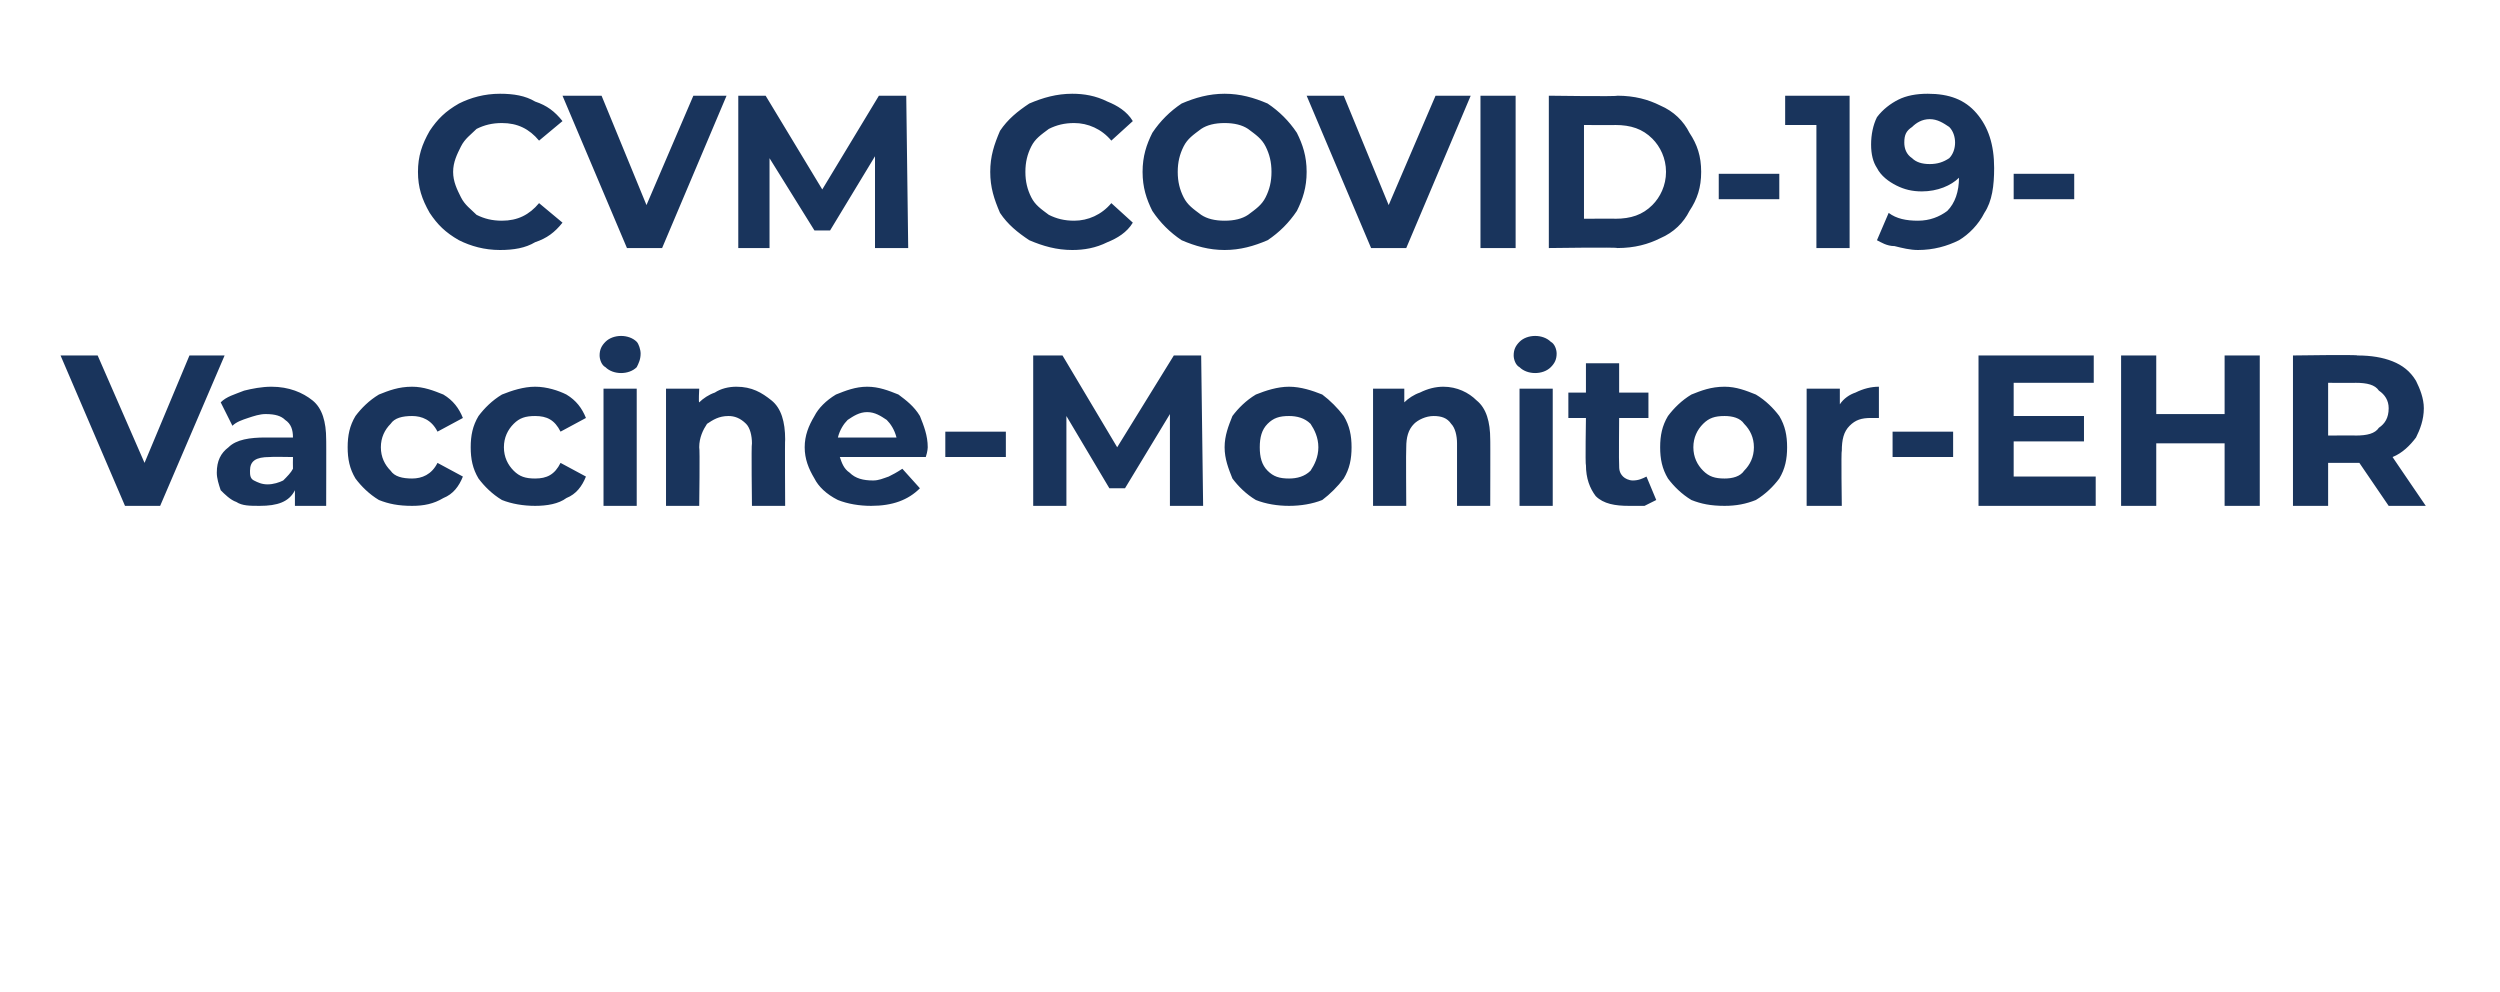 <?xml version="1.0" standalone="no"?><!DOCTYPE svg PUBLIC "-//W3C//DTD SVG 1.1//EN" "http://www.w3.org/Graphics/SVG/1.1/DTD/svg11.dtd"><svg xmlns="http://www.w3.org/2000/svg" version="1.1" width="128px" height="50.8px" viewBox="0 -2 128 50.8" style="top:-2px">  <desc>CVM COVID 19 Vaccine Monitor EHR</desc>  <defs/>  <g id="Polygon117057">    <path d="M 11.5 16.2 L 8.2 23.9 L 6.4 23.9 L 3.1 16.2 L 5 16.2 L 7.4 21.7 L 9.7 16.2 L 11.5 16.2 Z M 13.9 17.8 C 14.8 17.8 15.5 18.1 16 18.5 C 16.5 18.9 16.7 19.6 16.7 20.5 C 16.71 20.48 16.7 23.9 16.7 23.9 L 15.1 23.9 C 15.1 23.9 15.1 23.12 15.1 23.1 C 14.8 23.7 14.2 23.9 13.3 23.9 C 12.8 23.9 12.4 23.9 12.1 23.7 C 11.8 23.6 11.5 23.3 11.3 23.1 C 11.2 22.8 11.1 22.5 11.1 22.2 C 11.1 21.6 11.3 21.2 11.7 20.9 C 12.1 20.5 12.8 20.4 13.6 20.4 C 13.6 20.4 15 20.4 15 20.4 C 15 20 14.9 19.7 14.6 19.5 C 14.4 19.3 14.1 19.2 13.6 19.2 C 13.3 19.2 13 19.3 12.7 19.4 C 12.4 19.5 12.1 19.6 11.9 19.8 C 11.9 19.8 11.3 18.6 11.3 18.6 C 11.6 18.3 12 18.2 12.5 18 C 12.9 17.9 13.4 17.8 13.9 17.8 C 13.9 17.8 13.9 17.8 13.9 17.8 Z M 13.7 22.8 C 14 22.8 14.3 22.7 14.5 22.6 C 14.7 22.4 14.9 22.2 15 22 C 14.99 21.99 15 21.4 15 21.4 C 15 21.4 13.81 21.38 13.8 21.4 C 13.1 21.4 12.8 21.6 12.8 22.1 C 12.8 22.3 12.8 22.5 13 22.6 C 13.2 22.7 13.4 22.8 13.7 22.8 C 13.7 22.8 13.7 22.8 13.7 22.8 Z M 21.1 23.9 C 20.4 23.9 19.9 23.8 19.4 23.6 C 18.9 23.3 18.5 22.9 18.2 22.5 C 17.9 22 17.8 21.5 17.8 20.9 C 17.8 20.3 17.9 19.8 18.2 19.3 C 18.5 18.9 18.9 18.5 19.4 18.2 C 19.9 18 20.4 17.8 21.1 17.8 C 21.7 17.8 22.2 18 22.7 18.2 C 23.2 18.5 23.5 18.9 23.7 19.4 C 23.7 19.4 22.4 20.1 22.4 20.1 C 22.1 19.5 21.6 19.3 21.1 19.3 C 20.6 19.3 20.2 19.4 20 19.7 C 19.7 20 19.5 20.4 19.5 20.9 C 19.5 21.4 19.7 21.8 20 22.1 C 20.2 22.4 20.6 22.5 21.1 22.5 C 21.6 22.5 22.1 22.3 22.4 21.7 C 22.4 21.7 23.7 22.4 23.7 22.4 C 23.5 22.9 23.2 23.3 22.7 23.5 C 22.2 23.8 21.7 23.9 21.1 23.9 C 21.1 23.9 21.1 23.9 21.1 23.9 Z M 27.4 23.9 C 26.8 23.9 26.2 23.8 25.7 23.6 C 25.2 23.3 24.8 22.9 24.5 22.5 C 24.2 22 24.1 21.5 24.1 20.9 C 24.1 20.3 24.2 19.8 24.5 19.3 C 24.8 18.9 25.2 18.5 25.7 18.2 C 26.2 18 26.8 17.8 27.4 17.8 C 28 17.8 28.6 18 29 18.2 C 29.5 18.5 29.8 18.9 30 19.4 C 30 19.4 28.7 20.1 28.7 20.1 C 28.4 19.5 28 19.3 27.4 19.3 C 26.9 19.3 26.6 19.4 26.3 19.7 C 26 20 25.8 20.4 25.8 20.9 C 25.8 21.4 26 21.8 26.3 22.1 C 26.6 22.4 26.9 22.5 27.4 22.5 C 28 22.5 28.4 22.3 28.7 21.7 C 28.7 21.7 30 22.4 30 22.4 C 29.8 22.9 29.5 23.3 29 23.5 C 28.6 23.8 28 23.9 27.4 23.9 C 27.4 23.9 27.4 23.9 27.4 23.9 Z M 30.9 17.9 L 32.6 17.9 L 32.6 23.9 L 30.9 23.9 L 30.9 17.9 Z M 31.8 17.1 C 31.5 17.1 31.2 17 31 16.8 C 30.8 16.7 30.7 16.4 30.7 16.2 C 30.7 15.9 30.8 15.7 31 15.5 C 31.2 15.3 31.5 15.2 31.8 15.2 C 32.1 15.2 32.4 15.3 32.6 15.5 C 32.7 15.6 32.8 15.9 32.8 16.1 C 32.8 16.4 32.7 16.6 32.6 16.8 C 32.4 17 32.1 17.1 31.8 17.1 C 31.8 17.1 31.8 17.1 31.8 17.1 Z M 37.7 17.8 C 38.5 17.8 39 18.1 39.5 18.5 C 40 18.9 40.2 19.6 40.2 20.5 C 40.18 20.47 40.2 23.9 40.2 23.9 L 38.5 23.9 C 38.5 23.9 38.46 20.73 38.5 20.7 C 38.5 20.3 38.4 19.9 38.2 19.7 C 37.9 19.4 37.6 19.3 37.3 19.3 C 36.8 19.3 36.5 19.5 36.2 19.7 C 36 20 35.8 20.4 35.8 20.9 C 35.84 20.93 35.8 23.9 35.8 23.9 L 34.1 23.9 L 34.1 17.9 L 35.8 17.9 C 35.8 17.9 35.76 18.63 35.8 18.6 C 36 18.4 36.3 18.2 36.6 18.1 C 36.9 17.9 37.3 17.8 37.7 17.8 C 37.7 17.8 37.7 17.8 37.7 17.8 Z M 47.5 20.9 C 47.5 20.9 47.5 21.1 47.4 21.4 C 47.4 21.4 43 21.4 43 21.4 C 43.1 21.7 43.2 22 43.5 22.2 C 43.8 22.5 44.2 22.6 44.7 22.6 C 45 22.6 45.2 22.5 45.5 22.4 C 45.7 22.3 45.9 22.2 46.2 22 C 46.2 22 47.1 23 47.1 23 C 46.5 23.6 45.7 23.9 44.6 23.9 C 44 23.9 43.4 23.8 42.9 23.6 C 42.3 23.3 41.9 22.9 41.7 22.5 C 41.4 22 41.2 21.5 41.2 20.9 C 41.2 20.3 41.4 19.8 41.7 19.3 C 41.9 18.9 42.3 18.5 42.8 18.2 C 43.3 18 43.8 17.8 44.4 17.8 C 45 17.8 45.5 18 46 18.2 C 46.4 18.5 46.8 18.8 47.1 19.3 C 47.3 19.8 47.5 20.3 47.5 20.9 C 47.5 20.9 47.5 20.9 47.5 20.9 Z M 44.4 19.1 C 44 19.1 43.7 19.3 43.4 19.5 C 43.2 19.7 43 20 42.9 20.4 C 42.9 20.4 45.9 20.4 45.9 20.4 C 45.8 20 45.6 19.7 45.4 19.5 C 45.1 19.3 44.8 19.1 44.4 19.1 C 44.4 19.1 44.4 19.1 44.4 19.1 Z M 48.4 20.1 L 51.5 20.1 L 51.5 21.4 L 48.4 21.4 L 48.4 20.1 Z M 59.9 23.9 L 59.9 19.2 L 57.6 23 L 56.8 23 L 54.6 19.3 L 54.6 23.9 L 52.9 23.9 L 52.9 16.2 L 54.4 16.2 L 57.2 20.9 L 60.1 16.2 L 61.5 16.2 L 61.6 23.9 L 59.9 23.9 Z M 66 23.9 C 65.4 23.9 64.8 23.8 64.3 23.6 C 63.8 23.3 63.4 22.9 63.1 22.5 C 62.9 22 62.7 21.5 62.7 20.9 C 62.7 20.3 62.9 19.8 63.1 19.3 C 63.4 18.9 63.8 18.5 64.3 18.2 C 64.8 18 65.4 17.8 66 17.8 C 66.6 17.8 67.2 18 67.7 18.2 C 68.1 18.5 68.5 18.9 68.8 19.3 C 69.1 19.8 69.2 20.3 69.2 20.9 C 69.2 21.5 69.1 22 68.8 22.5 C 68.5 22.9 68.1 23.3 67.7 23.6 C 67.2 23.8 66.6 23.9 66 23.9 C 66 23.9 66 23.9 66 23.9 Z M 66 22.5 C 66.4 22.5 66.8 22.4 67.1 22.1 C 67.3 21.8 67.5 21.4 67.5 20.9 C 67.5 20.4 67.3 20 67.1 19.7 C 66.8 19.4 66.4 19.3 66 19.3 C 65.5 19.3 65.2 19.4 64.9 19.7 C 64.6 20 64.5 20.4 64.5 20.9 C 64.5 21.4 64.6 21.8 64.9 22.1 C 65.2 22.4 65.5 22.5 66 22.5 C 66 22.5 66 22.5 66 22.5 Z M 73.9 17.8 C 74.6 17.8 75.2 18.1 75.6 18.5 C 76.1 18.9 76.3 19.6 76.3 20.5 C 76.31 20.47 76.3 23.9 76.3 23.9 L 74.6 23.9 C 74.6 23.9 74.6 20.73 74.6 20.7 C 74.6 20.3 74.5 19.9 74.3 19.7 C 74.1 19.4 73.8 19.3 73.4 19.3 C 73 19.3 72.6 19.5 72.4 19.7 C 72.1 20 72 20.4 72 20.9 C 71.98 20.93 72 23.9 72 23.9 L 70.3 23.9 L 70.3 17.9 L 71.9 17.9 C 71.9 17.9 71.9 18.63 71.9 18.6 C 72.1 18.4 72.4 18.2 72.7 18.1 C 73.1 17.9 73.5 17.8 73.9 17.8 C 73.9 17.8 73.9 17.8 73.9 17.8 Z M 77.8 17.9 L 79.5 17.9 L 79.5 23.9 L 77.8 23.9 L 77.8 17.9 Z M 78.6 17.1 C 78.3 17.1 78 17 77.8 16.8 C 77.6 16.7 77.5 16.4 77.5 16.2 C 77.5 15.9 77.6 15.7 77.8 15.5 C 78 15.3 78.3 15.2 78.6 15.2 C 78.9 15.2 79.2 15.3 79.4 15.5 C 79.6 15.6 79.7 15.9 79.7 16.1 C 79.7 16.4 79.6 16.6 79.4 16.8 C 79.2 17 78.9 17.1 78.6 17.1 C 78.6 17.1 78.6 17.1 78.6 17.1 Z M 84.8 23.6 C 84.6 23.7 84.4 23.8 84.2 23.9 C 83.9 23.9 83.6 23.9 83.4 23.9 C 82.7 23.9 82.1 23.8 81.7 23.4 C 81.4 23 81.2 22.5 81.2 21.8 C 81.16 21.82 81.2 19.4 81.2 19.4 L 80.3 19.4 L 80.3 18.1 L 81.2 18.1 L 81.2 16.6 L 82.9 16.6 L 82.9 18.1 L 84.4 18.1 L 84.4 19.4 L 82.9 19.4 C 82.9 19.4 82.88 21.8 82.9 21.8 C 82.9 22 82.9 22.2 83.1 22.4 C 83.2 22.5 83.4 22.6 83.6 22.6 C 83.9 22.6 84.1 22.5 84.3 22.4 C 84.3 22.4 84.8 23.6 84.8 23.6 Z M 88.3 23.9 C 87.6 23.9 87.1 23.8 86.6 23.6 C 86.1 23.3 85.7 22.9 85.4 22.5 C 85.1 22 85 21.5 85 20.9 C 85 20.3 85.1 19.8 85.4 19.3 C 85.7 18.9 86.1 18.5 86.6 18.2 C 87.1 18 87.6 17.8 88.3 17.8 C 88.9 17.8 89.4 18 89.9 18.2 C 90.4 18.5 90.8 18.9 91.1 19.3 C 91.4 19.8 91.5 20.3 91.5 20.9 C 91.5 21.5 91.4 22 91.1 22.5 C 90.8 22.9 90.4 23.3 89.9 23.6 C 89.4 23.8 88.9 23.9 88.3 23.9 C 88.3 23.9 88.3 23.9 88.3 23.9 Z M 88.3 22.5 C 88.7 22.5 89.1 22.4 89.3 22.1 C 89.6 21.8 89.8 21.4 89.8 20.9 C 89.8 20.4 89.6 20 89.3 19.7 C 89.1 19.4 88.7 19.3 88.3 19.3 C 87.8 19.3 87.5 19.4 87.2 19.7 C 86.9 20 86.7 20.4 86.7 20.9 C 86.7 21.4 86.9 21.8 87.2 22.1 C 87.5 22.4 87.8 22.5 88.3 22.5 C 88.3 22.5 88.3 22.5 88.3 22.5 Z M 94.2 18.7 C 94.4 18.4 94.7 18.2 95 18.1 C 95.4 17.9 95.8 17.8 96.2 17.8 C 96.2 17.8 96.2 19.4 96.2 19.4 C 96 19.4 95.9 19.4 95.8 19.4 C 95.3 19.4 95 19.5 94.7 19.8 C 94.4 20.1 94.3 20.5 94.3 21.1 C 94.26 21.06 94.3 23.9 94.3 23.9 L 92.5 23.9 L 92.5 17.9 L 94.2 17.9 L 94.2 18.7 C 94.2 18.7 94.18 18.72 94.2 18.7 Z M 96.9 20.1 L 100 20.1 L 100 21.4 L 96.9 21.4 L 96.9 20.1 Z M 107.3 22.4 L 107.3 23.9 L 101.3 23.9 L 101.3 16.2 L 107.2 16.2 L 107.2 17.6 L 103.1 17.6 L 103.1 19.3 L 106.7 19.3 L 106.7 20.6 L 103.1 20.6 L 103.1 22.4 L 107.3 22.4 Z M 115.7 16.2 L 115.7 23.9 L 113.9 23.9 L 113.9 20.7 L 110.4 20.7 L 110.4 23.9 L 108.6 23.9 L 108.6 16.2 L 110.4 16.2 L 110.4 19.2 L 113.9 19.2 L 113.9 16.2 L 115.7 16.2 Z M 122.3 23.9 L 120.8 21.7 L 120.7 21.7 L 119.2 21.7 L 119.2 23.9 L 117.4 23.9 L 117.4 16.2 C 117.4 16.2 120.72 16.15 120.7 16.2 C 121.4 16.2 122 16.3 122.5 16.5 C 123 16.7 123.4 17 123.7 17.5 C 123.9 17.9 124.1 18.4 124.1 18.9 C 124.1 19.5 123.9 20 123.7 20.4 C 123.4 20.8 123 21.2 122.5 21.4 C 122.48 21.38 124.2 23.9 124.2 23.9 L 122.3 23.9 Z M 122.3 18.9 C 122.3 18.5 122.1 18.2 121.8 18 C 121.6 17.7 121.2 17.6 120.6 17.6 C 120.62 17.61 119.2 17.6 119.2 17.6 L 119.2 20.3 C 119.2 20.3 120.62 20.29 120.6 20.3 C 121.2 20.3 121.6 20.2 121.8 19.9 C 122.1 19.7 122.3 19.4 122.3 18.9 C 122.3 18.9 122.3 18.9 122.3 18.9 Z " stroke="none" fill="#19345c"/>  </g>  <g id="Polygon117056">    <path d="M 25.6 10.8 C 24.8 10.8 24.1 10.6 23.5 10.3 C 22.8 9.9 22.4 9.5 22 8.9 C 21.6 8.2 21.4 7.6 21.4 6.8 C 21.4 6 21.6 5.4 22 4.7 C 22.4 4.1 22.8 3.7 23.5 3.3 C 24.1 3 24.8 2.8 25.6 2.8 C 26.3 2.8 26.9 2.9 27.4 3.2 C 28 3.4 28.4 3.7 28.8 4.2 C 28.8 4.2 27.6 5.2 27.6 5.2 C 27.1 4.6 26.5 4.3 25.7 4.3 C 25.2 4.3 24.8 4.4 24.4 4.6 C 24.1 4.9 23.8 5.1 23.6 5.5 C 23.4 5.9 23.2 6.3 23.2 6.8 C 23.2 7.3 23.4 7.7 23.6 8.1 C 23.8 8.5 24.1 8.7 24.4 9 C 24.8 9.2 25.2 9.3 25.7 9.3 C 26.5 9.3 27.1 9 27.6 8.4 C 27.6 8.4 28.8 9.4 28.8 9.4 C 28.4 9.9 28 10.2 27.4 10.4 C 26.9 10.7 26.3 10.8 25.6 10.8 C 25.6 10.8 25.6 10.8 25.6 10.8 Z M 37.2 2.9 L 33.9 10.7 L 32.1 10.7 L 28.8 2.9 L 30.8 2.9 L 33.1 8.5 L 35.5 2.9 L 37.2 2.9 Z M 44.8 10.7 L 44.8 6 L 42.5 9.8 L 41.7 9.8 L 39.4 6.1 L 39.4 10.7 L 37.8 10.7 L 37.8 2.9 L 39.2 2.9 L 42.1 7.7 L 45 2.9 L 46.4 2.9 L 46.5 10.7 L 44.8 10.7 Z M 54.9 10.8 C 54.1 10.8 53.4 10.6 52.7 10.3 C 52.1 9.9 51.6 9.5 51.2 8.9 C 50.9 8.2 50.7 7.6 50.7 6.8 C 50.7 6 50.9 5.4 51.2 4.7 C 51.6 4.1 52.1 3.7 52.7 3.3 C 53.4 3 54.1 2.8 54.9 2.8 C 55.5 2.8 56.1 2.9 56.7 3.2 C 57.2 3.4 57.7 3.7 58 4.2 C 58 4.2 56.9 5.2 56.9 5.2 C 56.4 4.6 55.7 4.3 55 4.3 C 54.5 4.3 54.1 4.4 53.7 4.6 C 53.3 4.9 53 5.1 52.8 5.5 C 52.6 5.9 52.5 6.3 52.5 6.8 C 52.5 7.3 52.6 7.7 52.8 8.1 C 53 8.5 53.3 8.7 53.7 9 C 54.1 9.2 54.5 9.3 55 9.3 C 55.7 9.3 56.4 9 56.9 8.4 C 56.9 8.4 58 9.4 58 9.4 C 57.7 9.9 57.2 10.2 56.7 10.4 C 56.1 10.7 55.5 10.8 54.9 10.8 C 54.9 10.8 54.9 10.8 54.9 10.8 Z M 62.7 10.8 C 61.9 10.8 61.2 10.6 60.5 10.3 C 59.9 9.9 59.4 9.4 59 8.8 C 58.7 8.2 58.5 7.6 58.5 6.8 C 58.5 6 58.7 5.4 59 4.8 C 59.4 4.2 59.9 3.7 60.5 3.3 C 61.2 3 61.9 2.8 62.7 2.8 C 63.5 2.8 64.2 3 64.9 3.3 C 65.5 3.7 66 4.2 66.4 4.8 C 66.7 5.4 66.9 6 66.9 6.8 C 66.9 7.6 66.7 8.2 66.4 8.8 C 66 9.4 65.5 9.9 64.9 10.3 C 64.2 10.6 63.5 10.8 62.7 10.8 C 62.7 10.8 62.7 10.8 62.7 10.8 Z M 62.7 9.3 C 63.2 9.3 63.6 9.2 63.9 9 C 64.3 8.7 64.6 8.5 64.8 8.1 C 65 7.7 65.1 7.3 65.1 6.8 C 65.1 6.3 65 5.9 64.8 5.5 C 64.6 5.1 64.3 4.9 63.9 4.6 C 63.6 4.4 63.2 4.3 62.7 4.3 C 62.2 4.3 61.8 4.4 61.5 4.6 C 61.1 4.9 60.8 5.1 60.6 5.5 C 60.4 5.9 60.3 6.3 60.3 6.8 C 60.3 7.3 60.4 7.7 60.6 8.1 C 60.8 8.5 61.1 8.7 61.5 9 C 61.8 9.2 62.2 9.3 62.7 9.3 C 62.7 9.3 62.7 9.3 62.7 9.3 Z M 75.3 2.9 L 72 10.7 L 70.2 10.7 L 66.9 2.9 L 68.8 2.9 L 71.1 8.5 L 73.5 2.9 L 75.3 2.9 Z M 75.8 2.9 L 77.6 2.9 L 77.6 10.7 L 75.8 10.7 L 75.8 2.9 Z M 79.3 2.9 C 79.3 2.9 82.82 2.95 82.8 2.9 C 83.7 2.9 84.4 3.1 85 3.4 C 85.7 3.7 86.2 4.2 86.5 4.8 C 86.9 5.4 87.1 6 87.1 6.8 C 87.1 7.6 86.9 8.2 86.5 8.8 C 86.2 9.4 85.7 9.9 85 10.2 C 84.4 10.5 83.7 10.7 82.8 10.7 C 82.82 10.65 79.3 10.7 79.3 10.7 L 79.3 2.9 Z M 82.7 9.2 C 83.5 9.2 84.1 9 84.6 8.5 C 85 8.1 85.3 7.5 85.3 6.8 C 85.3 6.1 85 5.5 84.6 5.1 C 84.1 4.6 83.5 4.4 82.7 4.4 C 82.73 4.41 81.1 4.4 81.1 4.4 L 81.1 9.2 C 81.1 9.2 82.73 9.19 82.7 9.2 Z M 88 6.9 L 91.1 6.9 L 91.1 8.2 L 88 8.2 L 88 6.9 Z M 94.7 2.9 L 94.7 10.7 L 93 10.7 L 93 4.4 L 91.4 4.4 L 91.4 2.9 L 94.7 2.9 Z M 98.7 2.8 C 99.8 2.8 100.6 3.1 101.2 3.8 C 101.8 4.5 102.1 5.4 102.1 6.6 C 102.1 7.5 102 8.3 101.6 8.9 C 101.3 9.5 100.8 10 100.3 10.3 C 99.7 10.6 99 10.8 98.2 10.8 C 97.8 10.8 97.4 10.7 97 10.6 C 96.6 10.6 96.3 10.4 96.1 10.3 C 96.1 10.3 96.7 8.9 96.7 8.9 C 97.1 9.2 97.6 9.3 98.2 9.3 C 98.8 9.3 99.3 9.1 99.7 8.8 C 100.1 8.4 100.3 7.8 100.3 7.1 C 99.9 7.5 99.2 7.8 98.4 7.8 C 97.9 7.8 97.5 7.7 97.1 7.5 C 96.7 7.3 96.3 7 96.1 6.6 C 95.9 6.3 95.8 5.9 95.8 5.4 C 95.8 4.9 95.9 4.4 96.1 4 C 96.4 3.6 96.8 3.3 97.2 3.1 C 97.6 2.9 98.1 2.8 98.7 2.8 C 98.7 2.8 98.7 2.8 98.7 2.8 Z M 98.8 6.4 C 99.2 6.4 99.5 6.3 99.8 6.1 C 100 5.9 100.1 5.6 100.1 5.3 C 100.1 5 100 4.7 99.8 4.5 C 99.5 4.3 99.2 4.1 98.8 4.1 C 98.4 4.1 98.1 4.3 97.9 4.5 C 97.6 4.7 97.5 4.9 97.5 5.3 C 97.5 5.6 97.6 5.9 97.9 6.1 C 98.1 6.3 98.4 6.4 98.8 6.4 C 98.8 6.4 98.8 6.4 98.8 6.4 Z M 103.1 6.9 L 106.2 6.9 L 106.2 8.2 L 103.1 8.2 L 103.1 6.9 Z " stroke="none" fill="#19345c"/>  </g></svg>